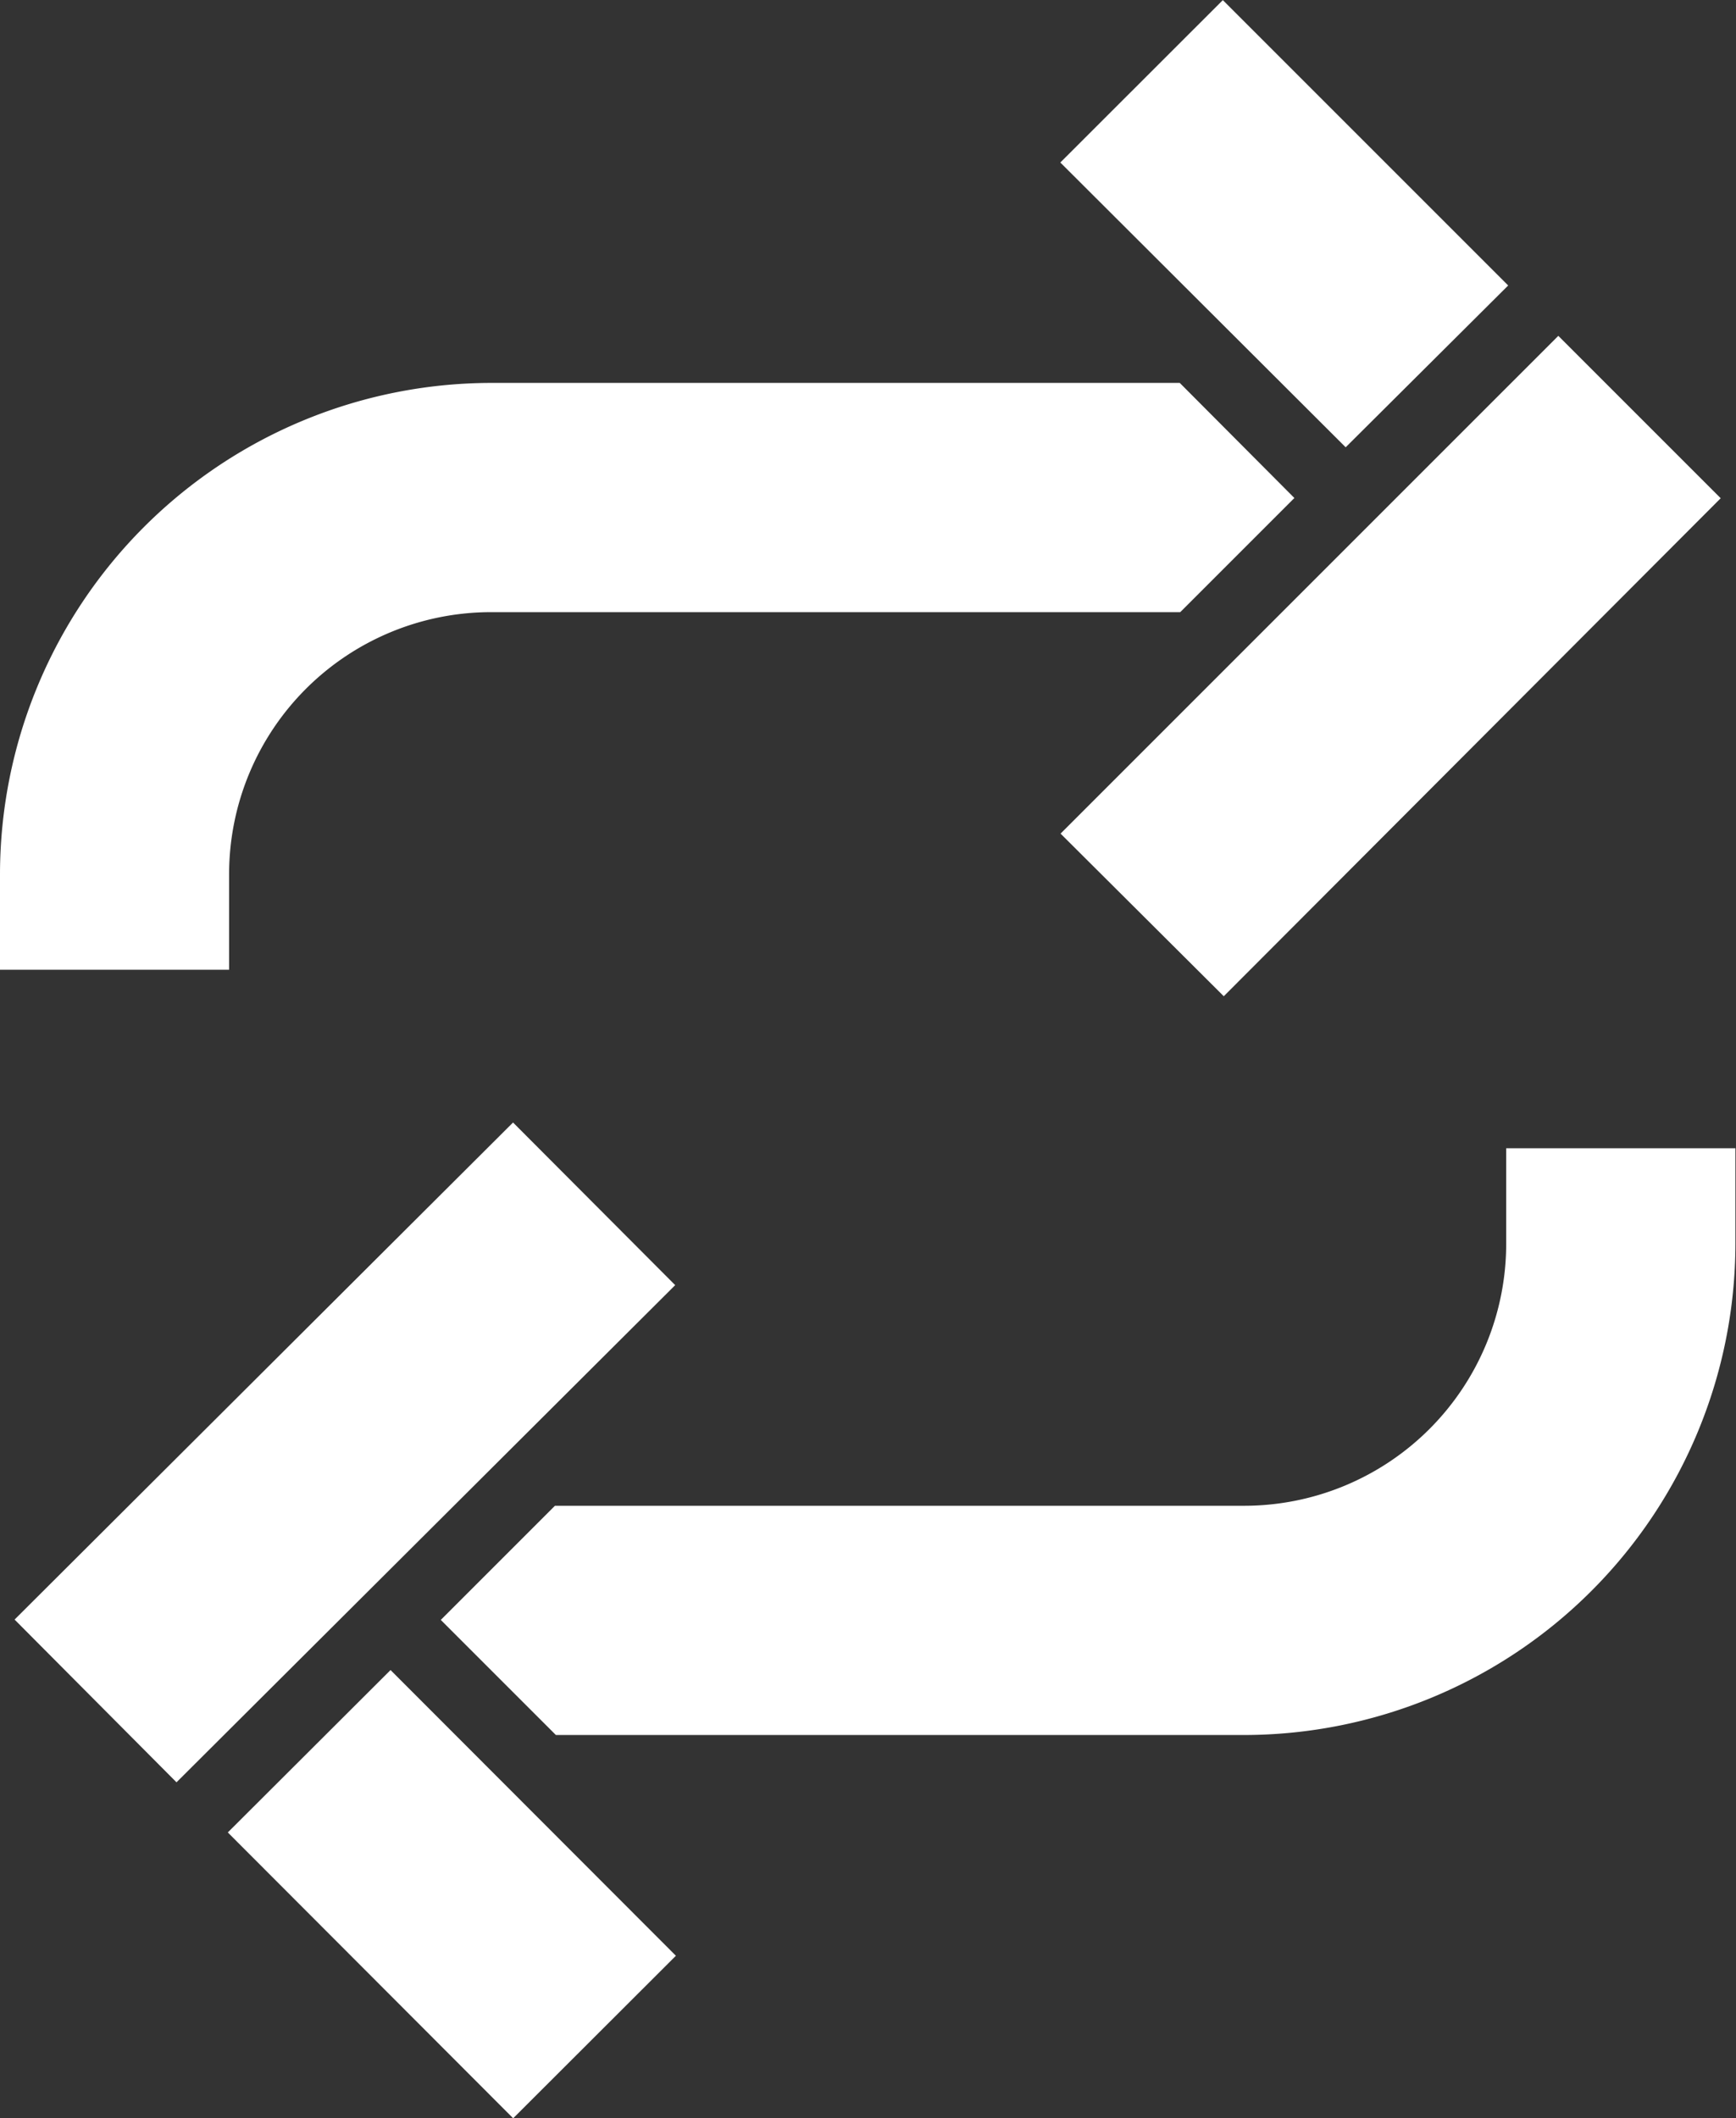 <svg xmlns="http://www.w3.org/2000/svg" width="14.753" height="18" viewBox="0 0 14.753 18">
  <rect x="0" y="0" width="14.753" height="18" fill="#333333" stroke="none"/>
  <path id="Union_96" data-name="Union 96" d="M1.936,15.571l1.383-1.38,2.425,2.428L4.361,18ZM.124,13.762,4.36,9.538,5.738,10.92,1.5,15.145Zm4.6.981-.978-.978.97-.97h5.863A2.227,2.227,0,0,0,12.8,10.569V9.757h1.948v.811a4.179,4.179,0,0,1-4.171,4.175Zm4.289-7.66,4.23-4.23,1.38,1.38L10.4,8.465ZM0,8.24V7.428A4.179,4.179,0,0,1,4.171,3.253h5.855L11,4.231l-.97.97H4.171A2.227,2.227,0,0,0,1.947,7.428V8.24Zm9.011-6.86L10.392,0l2.425,2.425L11.436,3.8Z" transform="translate(0 0.001)" fill="#fff"/>
</svg>
